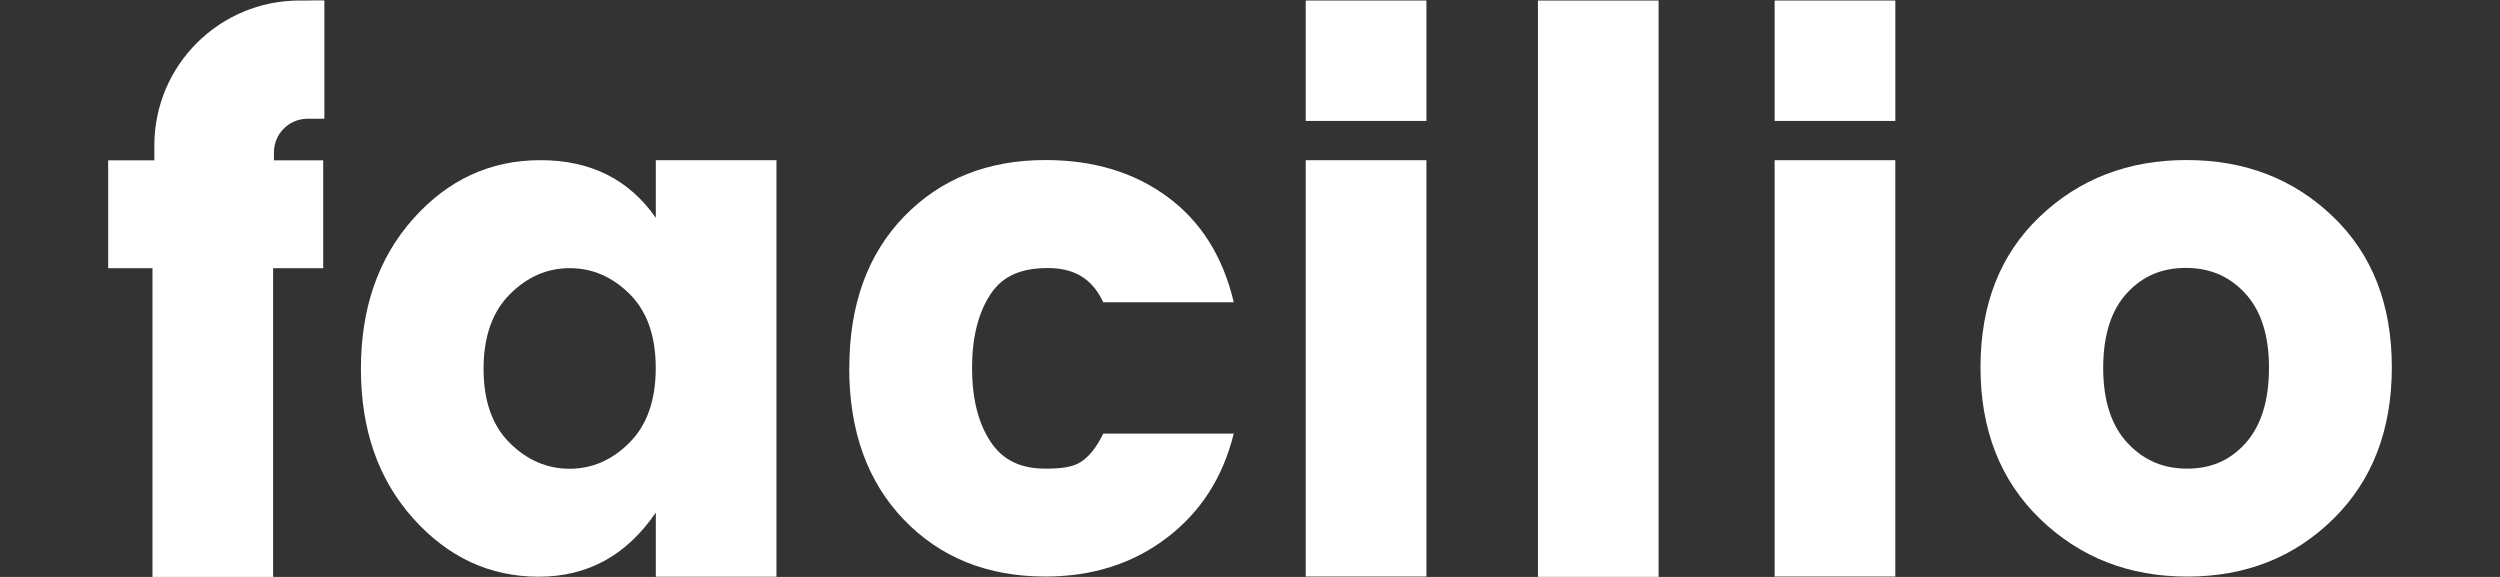 <svg width="104" height="24" viewBox="0 0 104 24" fill="none" xmlns="http://www.w3.org/2000/svg">
<rect x="0" y="0" width="104" height="24" fill="#333333" stroke="none"/>
<path fill-rule="evenodd" clip-rule="evenodd" d="M73.825 5.03V0.022H78.846V5.031H73.825V5.03Z" fill="white"/>
<path d="M82.389 15.277C82.389 12.665 83.211 10.578 84.855 9.011C86.498 7.444 88.533 6.658 90.961 6.658C93.389 6.658 95.416 7.441 97.051 9.011C98.686 10.578 99.5 12.668 99.5 15.277C99.5 17.885 98.689 19.992 97.064 21.589C95.44 23.188 93.417 23.986 90.988 23.986C88.56 23.986 86.523 23.187 84.869 21.589C83.216 19.991 82.389 17.885 82.389 15.277ZM94.391 15.307C94.391 13.931 94.049 12.883 93.364 12.165C92.679 11.445 91.866 11.145 90.928 11.145C89.99 11.145 89.18 11.448 88.506 12.165C87.831 12.882 87.493 13.931 87.493 15.307C87.493 16.683 87.84 17.735 88.536 18.462C89.23 19.19 90.047 19.495 90.985 19.495C91.923 19.495 92.727 19.19 93.391 18.462C94.055 17.735 94.389 16.683 94.389 15.307H94.392H94.391Z" fill="white"/>
<path d="M78.845 6.663H73.825V23.985H78.845V6.663Z" fill="white"/>
<path fill-rule="evenodd" clip-rule="evenodd" d="M54.318 5.03V0.022H59.339V5.031H54.318V5.03Z" fill="white"/>
<path d="M59.339 6.663H54.318V23.985H59.339V6.663Z" fill="white"/>
<path d="M68.997 0.022H63.978V23.999H68.997V0.022Z" fill="white"/>
<path d="M35.331 15.31C35.331 12.68 36.09 10.581 37.606 9.011C39.122 7.444 41.085 6.658 43.491 6.658C45.486 6.658 47.179 7.167 48.567 8.19C49.957 9.212 50.877 10.676 51.325 12.575H45.896C45.425 11.564 44.659 11.151 43.592 11.151C42.524 11.151 41.734 11.448 41.215 12.226C40.695 13.005 40.438 14.033 40.438 15.307C40.438 16.581 40.695 17.609 41.215 18.387C41.734 19.165 42.491 19.496 43.489 19.496C44.115 19.496 44.605 19.443 44.957 19.221C45.309 18.999 45.621 18.603 45.895 18.037H51.324C50.875 19.86 49.945 21.305 48.535 22.376C47.126 23.449 45.443 23.984 43.486 23.984C41.081 23.984 39.117 23.195 37.601 21.618C36.085 20.04 35.327 17.936 35.327 15.305L35.33 15.308L35.331 15.31Z" fill="white"/>
<path d="M15.014 15.342C15.014 12.815 15.737 10.734 17.186 9.105C18.636 7.476 20.399 6.663 22.483 6.663C24.566 6.663 26.166 7.463 27.282 9.06V6.663H32.301V23.991H27.282V21.321C26.07 23.103 24.446 23.991 22.41 23.991C20.375 23.991 18.633 23.181 17.186 21.563C15.737 19.945 15.014 17.87 15.014 15.342ZM27.279 15.311C27.279 13.975 26.916 12.949 26.192 12.23C25.47 11.511 24.636 11.155 23.698 11.155C22.76 11.155 21.926 11.52 21.203 12.247C20.48 12.974 20.116 14.008 20.116 15.344C20.116 16.68 20.479 17.706 21.203 18.424C21.926 19.144 22.76 19.5 23.698 19.5C24.636 19.5 25.47 19.135 26.192 18.408C26.915 17.68 27.279 16.646 27.279 15.311Z" fill="white"/>
<path d="M13.445 0C13.215 0 12.988 0.005 12.765 0.015H13.445V0Z" fill="white"/>
<path d="M12.795 4.94H13.494V0.022H12.459C9.125 0.022 6.421 2.72 6.421 6.049V6.671H4.5V11.156H6.343V24H11.362V11.156H13.445V6.671H11.396V6.336C11.396 5.565 12.023 4.94 12.795 4.94Z" fill="white"/>
</svg>
